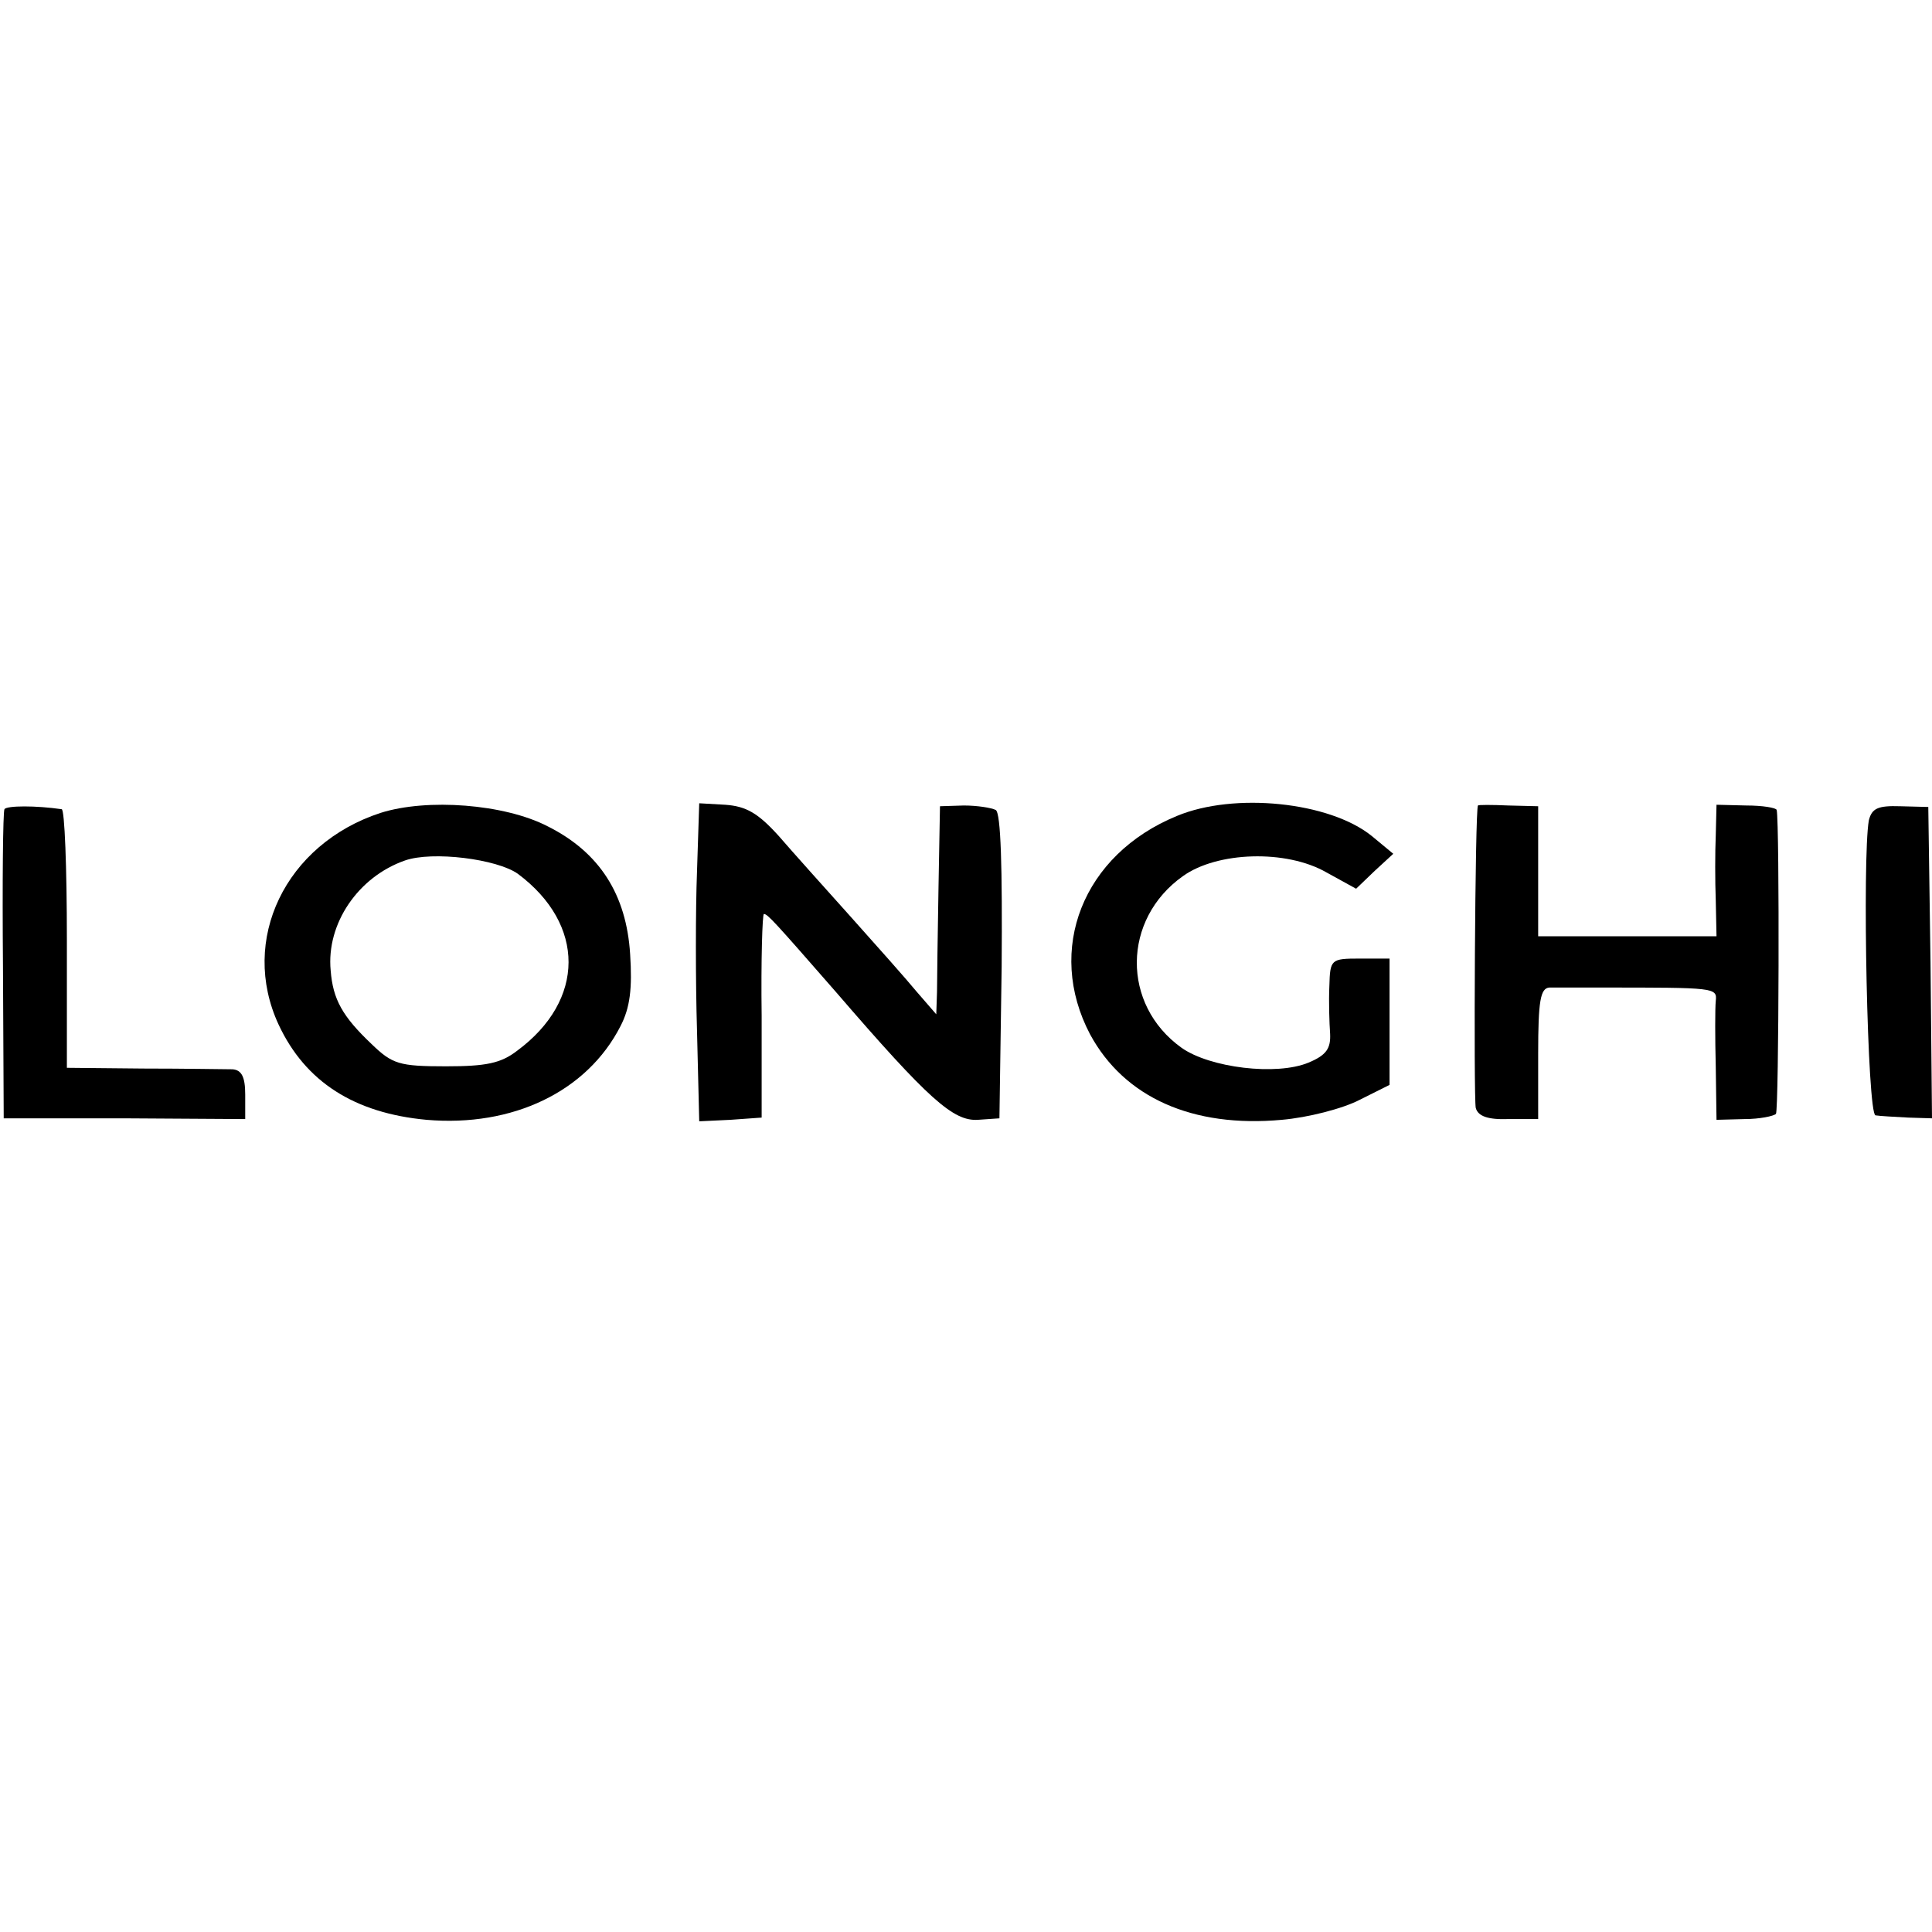 <?xml version="1.0" standalone="no"?>
<!DOCTYPE svg PUBLIC "-//W3C//DTD SVG 20010904//EN"
 "http://www.w3.org/TR/2001/REC-SVG-20010904/DTD/svg10.dtd">
<svg version="1.0" xmlns="http://www.w3.org/2000/svg"
 width="260pt" height="260pt" viewBox="0 0 260 260"
 preserveAspectRatio="xMidYMid meet">
<g transform="translate(0,260) scale(0.1,-0.1)"
fill="#000000" stroke="none">
<path d="M6 1511 c-2 -3 -3 -98 -2 -211 l1 -205 163 0 162 -1 0 33 c0 24 -5
33 -17 34 -10 0 -64 1 -120 1 l-103 1 0 173 c0 96 -3 175 -7 175 -34 5 -74 5
-77 0z"/>
<path d="M512 1506 c-128 -42 -190 -171 -137 -285 36 -77 102 -119 199 -128
116 -10 216 38 261 126 13 25 16 51 13 97 -5 80 -41 137 -111 172 -58 30 -162
38 -225 18z m185 -82 c91 -68 91 -170 -1 -238 -22 -17 -42 -21 -96 -21 -63 0
-72 3 -100 30 -39 37 -52 60 -55 99 -6 63 37 126 100 148 37 13 124 2 152 -18z"/>
<path d="M938 1427 c-2 -51 -2 -147 0 -214 l3 -122 42 2 42 3 0 137 c-1 75 1
137 3 137 5 0 14 -10 97 -105 125 -145 158 -174 191 -172 l29 2 3 204 c1 133
-1 207 -8 211 -6 3 -25 6 -43 6 l-32 -1 -2 -110 c-1 -60 -2 -123 -2 -140 l-1
-30 -26 30 c-14 17 -54 62 -88 100 -35 39 -79 88 -98 110 -28 31 -44 40 -72
42 l-35 2 -3 -92z"/>
<path d="M1584 1502 c-127 -52 -177 -180 -117 -294 46 -85 138 -126 258 -115
35 3 82 15 105 27 l40 20 0 85 0 85 -40 0 c-39 0 -40 -1 -41 -37 -1 -21 0 -50
1 -64 1 -20 -5 -29 -29 -39 -43 -18 -133 -7 -171 20 -81 58 -80 173 2 231 46
33 139 36 193 5 l40 -22 25 24 25 23 -29 24 c-57 46 -185 59 -262 27z"/>
<path d="M1989 1516 c-4 -3 -6 -393 -3 -407 3 -11 16 -16 44 -15 l40 0 0 88
c0 71 3 88 15 89 8 0 40 0 70 0 153 0 156 0 154 -18 -1 -10 -1 -50 0 -89 l1
-71 38 1 c20 0 39 4 42 7 4 6 5 389 1 409 -1 3 -19 6 -41 6 l-40 1 -1 -41 c-1
-23 -1 -62 0 -88 l1 -48 -120 0 -120 0 0 88 0 87 -40 1 c-22 1 -41 1 -41 0z"/>
<path d="M2515 1496 c-9 -51 -2 -396 9 -397 6 -1 26 -2 44 -3 l32 -1 -2 210
-3 209 -38 1 c-30 1 -38 -3 -42 -19z"/>
</g>
</svg>
